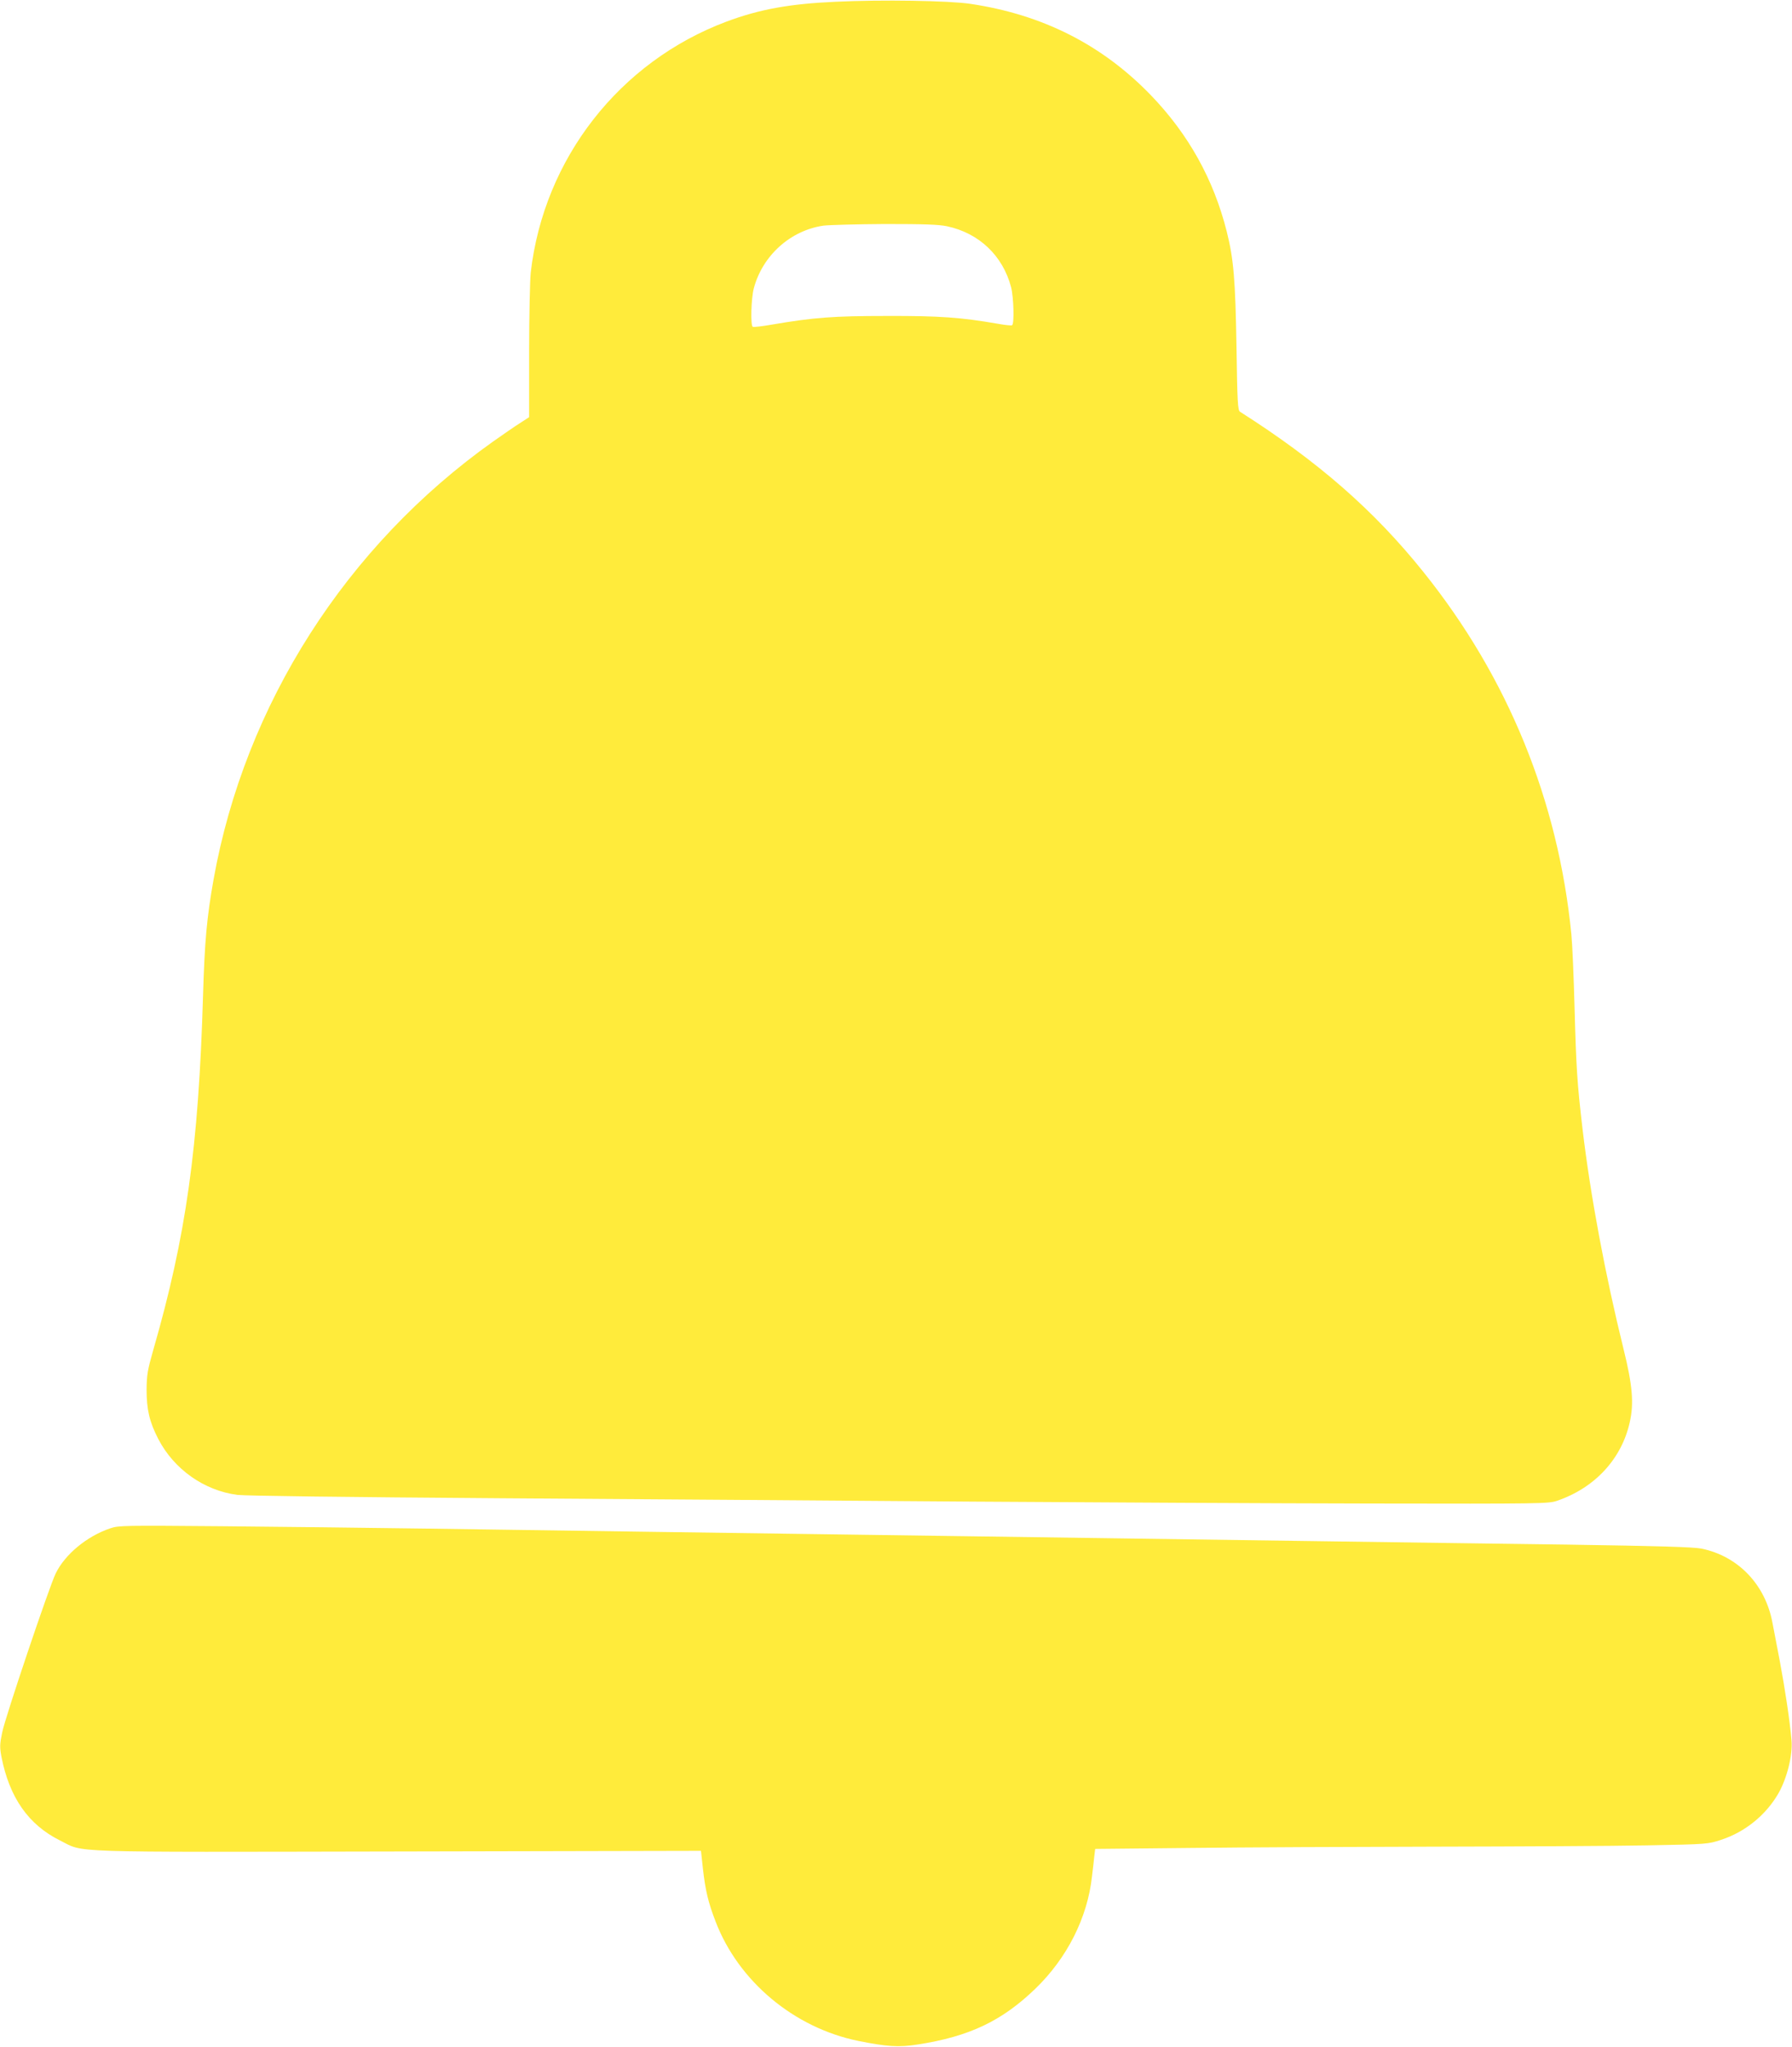 <?xml version="1.0" standalone="no"?>
<!DOCTYPE svg PUBLIC "-//W3C//DTD SVG 20010904//EN"
 "http://www.w3.org/TR/2001/REC-SVG-20010904/DTD/svg10.dtd">
<svg version="1.0" xmlns="http://www.w3.org/2000/svg"
 width="1121pt" height="1280pt" viewBox="0 0 1121 1280"
 preserveAspectRatio="xMidYMid meet">
<g transform="translate(0,1280) scale(0.1,-0.1)"
fill="#ffeb3b" stroke="none">
<path d="M5227 12789 c-288 -13 -476 -47 -682 -124 -670 -251 -1143 -857
-1225 -1570 -5 -49 -10 -273 -10 -497 l0 -407 -57 -37 c-32 -20 -107 -72 -168
-115 -919 -652 -1553 -1644 -1749 -2739 -42 -236 -56 -387 -66 -730 -28 -947
-106 -1501 -311 -2212 -36 -126 -41 -156 -42 -248 0 -126 18 -203 74 -311 98
-188 286 -321 494 -348 50 -6 674 -14 1650 -21 864 -6 2191 -15 2950 -21 759
-5 1880 -11 2490 -12 1065 -2 1112 -1 1165 17 237 81 404 262 455 491 27 118
17 233 -38 455 -116 470 -208 964 -257 1377 -34 289 -40 388 -50 753 -5 195
-14 405 -20 465 -82 837 -397 1609 -925 2267 -310 387 -661 693 -1148 1003
-14 9 -17 61 -22 405 -7 422 -18 551 -61 722 -82 326 -239 608 -474 852 -305
316 -678 505 -1130 572 -133 20 -553 27 -843 13z m697 -1404 c201 -43 349
-184 401 -381 16 -63 21 -229 6 -238 -4 -3 -44 1 -88 9 -230 40 -365 50 -693
49 -337 0 -456 -9 -721 -54 -62 -11 -116 -17 -120 -14 -15 9 -10 176 6 239 54
206 229 364 437 394 35 4 207 9 383 10 246 0 336 -3 389 -14z"/>
<path d="M690 3242 c-146 -49 -284 -163 -342 -283 -41 -85 -314 -895 -334
-992 -16 -76 -16 -94 -5 -154 50 -255 169 -425 366 -523 158 -78 -7 -73 2115
-69 l1895 4 12 -110 c15 -135 33 -212 79 -331 143 -375 491 -666 894 -748 180
-36 252 -41 372 -22 322 50 526 147 735 349 198 191 326 444 354 702 6 50 13
108 15 131 l5 41 592 6 c326 4 1015 7 1532 8 517 1 1113 4 1325 8 383 7 385 8
467 35 151 49 282 157 359 292 54 96 89 240 81 330 -11 126 -40 317 -73 494
-20 102 -40 210 -46 240 -44 240 -215 418 -444 465 -53 10 -248 16 -834 25
-421 5 -1075 15 -1455 20 -379 5 -1018 14 -1420 20 -401 6 -1043 15 -1425 20
-382 5 -1028 14 -1435 20 -407 6 -1035 15 -1395 20 -360 5 -943 12 -1295 15
-605 5 -643 5 -695 -13z"/>
</g>
</svg>
